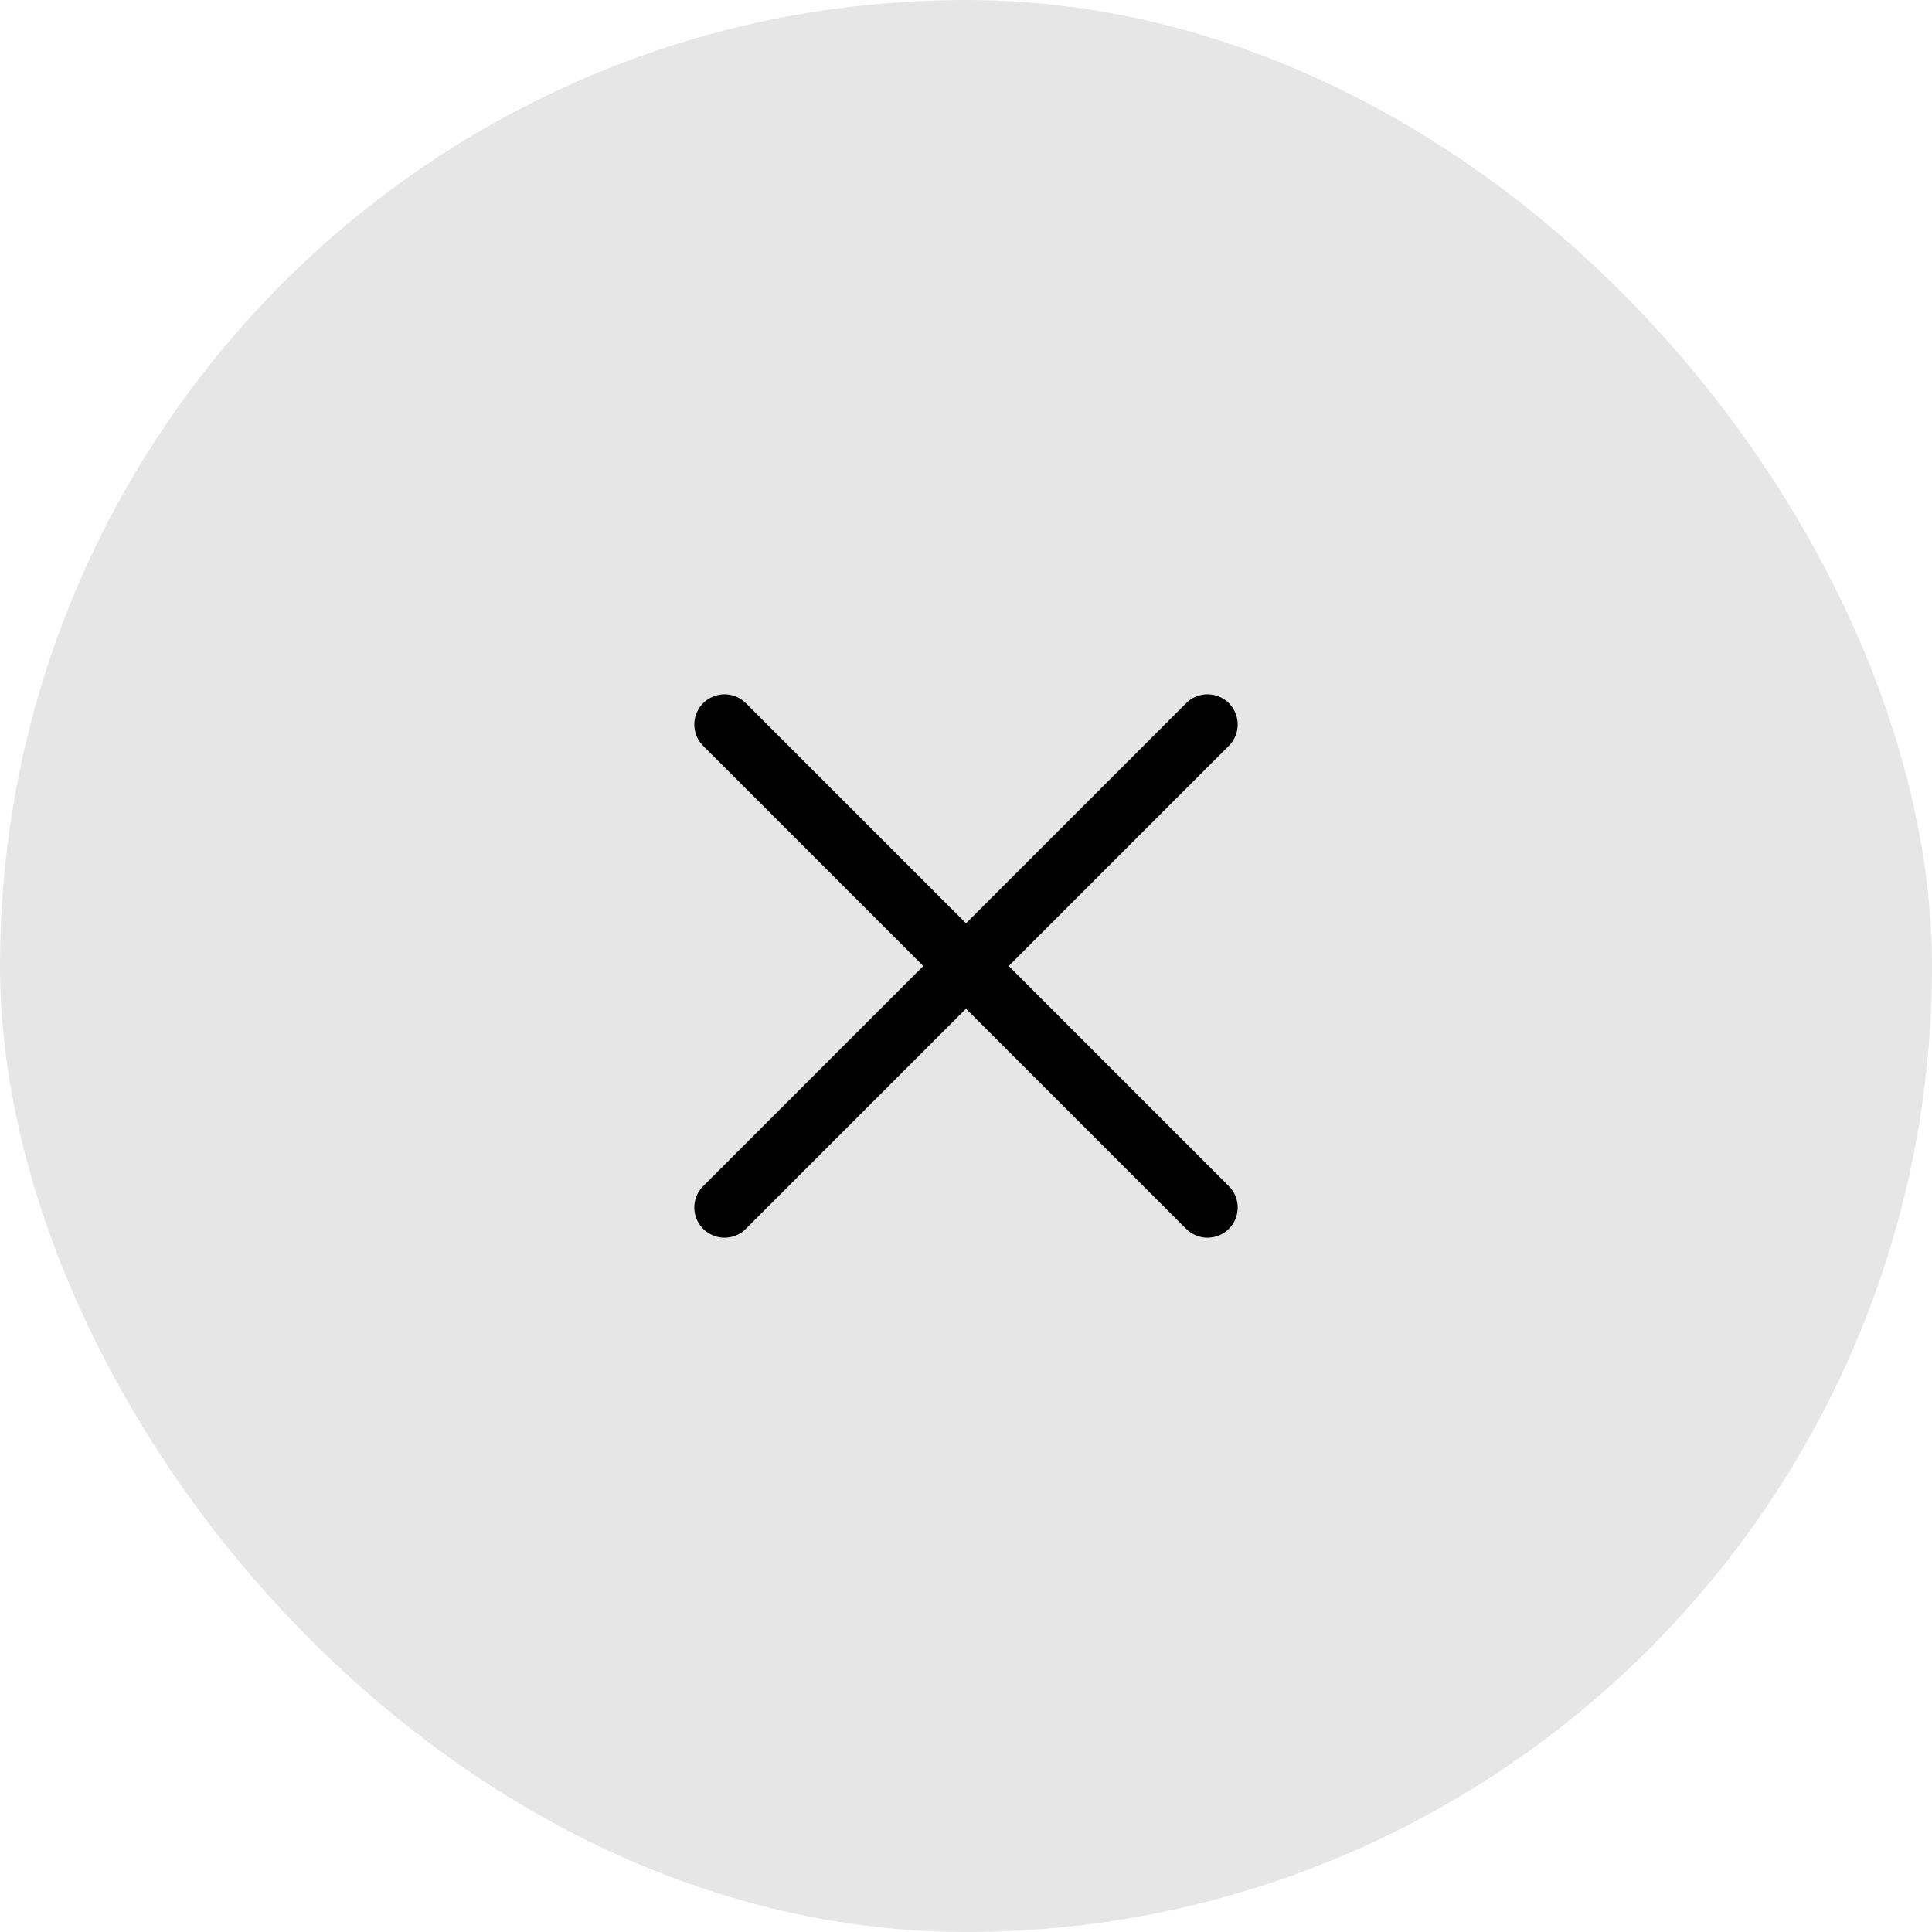 <svg width="48" height="48" viewBox="0 0 48 48" fill="none" xmlns="http://www.w3.org/2000/svg">
<g filter="url(#filter0_b_1046_3048)">
<rect width="48" height="48" rx="24" fill="black" fill-opacity="0.1"/>
</g>
<g clip-path="url(#clip0_1046_3048)">
<path d="M30 18L18 30" stroke="black" stroke-width="1.5" stroke-linecap="round" stroke-linejoin="round"/>
<path d="M18 18L30 30" stroke="black" stroke-width="1.5" stroke-linecap="round" stroke-linejoin="round"/>
</g>
<defs>
<filter id="filter0_b_1046_3048" x="-4" y="-4" width="56" height="56" filterUnits="userSpaceOnUse" color-interpolation-filters="sRGB">
<feFlood flood-opacity="0" result="BackgroundImageFix"/>
<feGaussianBlur in="BackgroundImageFix" stdDeviation="2"/>
<feComposite in2="SourceAlpha" operator="in" result="effect1_backgroundBlur_1046_3048"/>
<feBlend mode="normal" in="SourceGraphic" in2="effect1_backgroundBlur_1046_3048" result="shape"/>
</filter>
<clipPath id="clip0_1046_3048">
<rect width="24" height="24" fill="white" transform="translate(12 12)"/>
</clipPath>
</defs>
</svg>
